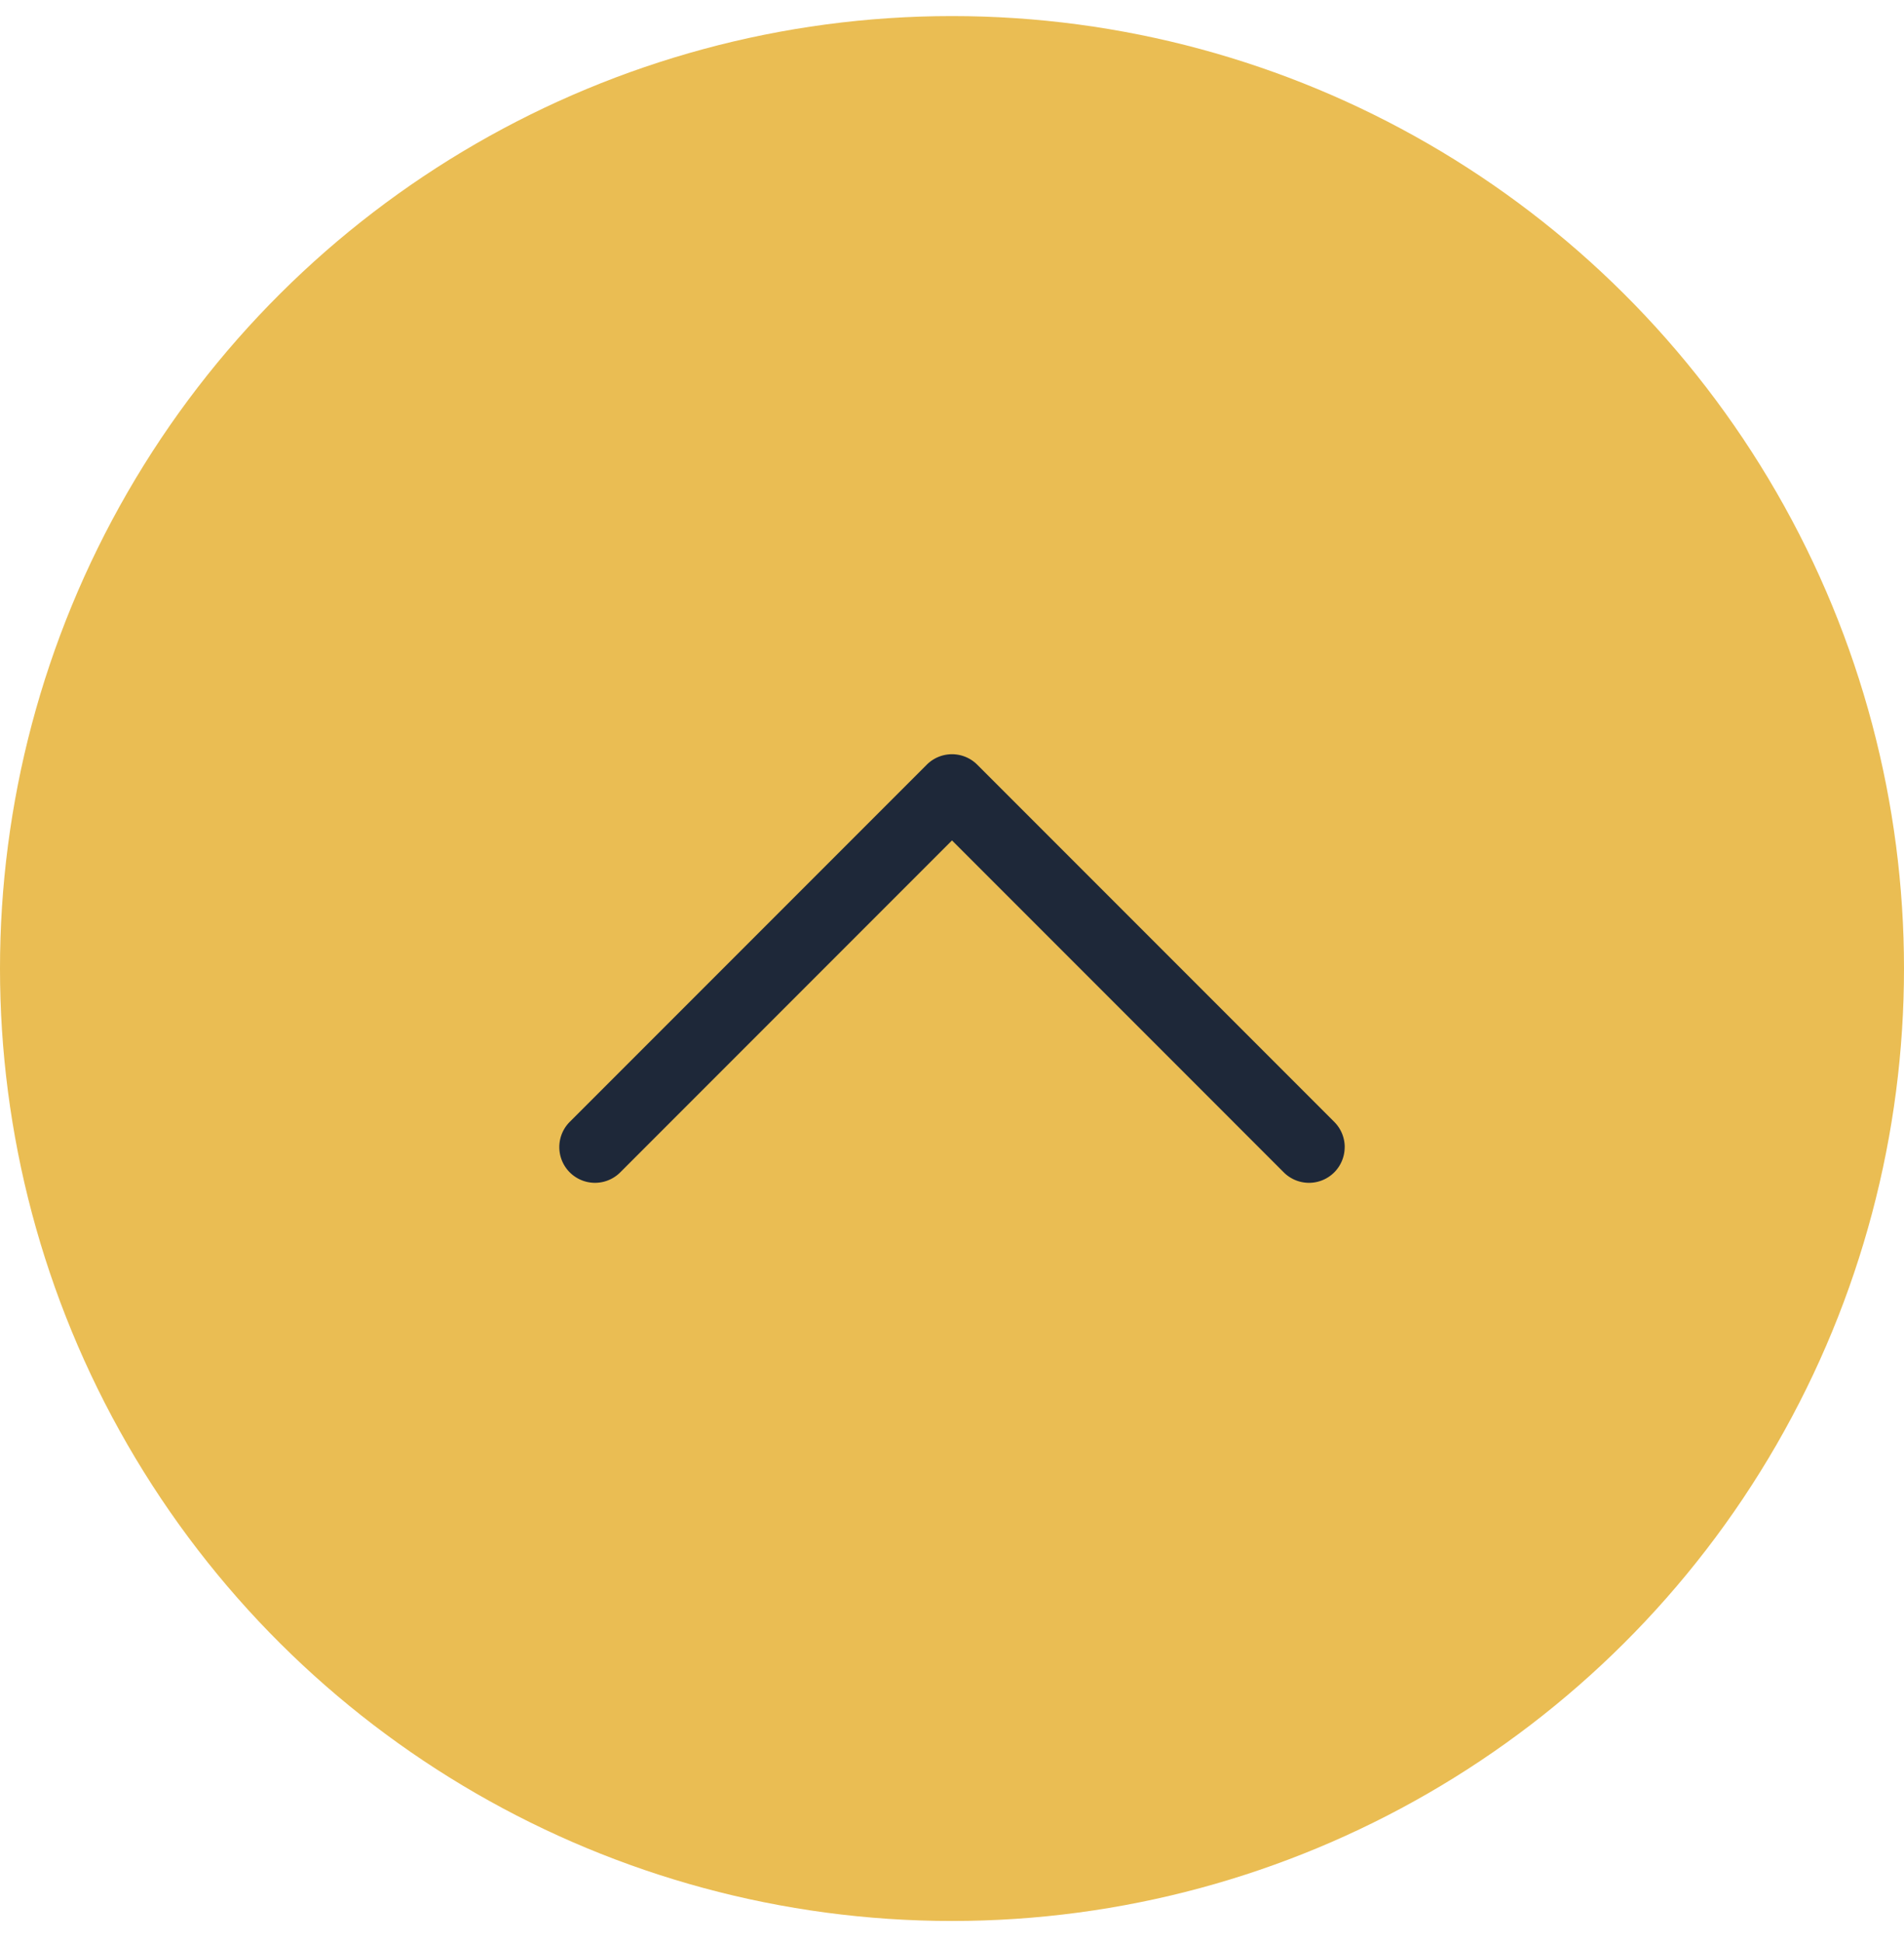 <svg width="50" height="51" fill="none" xmlns="http://www.w3.org/2000/svg"><circle cx="25" cy="25" r="25" transform="matrix(0 1 1 0 0 .422)" fill="#EABD53"/><path d="M35.313 30.11c0-.24-.092-.48-.275-.663l-9.375-9.375a.937.937 0 00-1.326 0l-9.375 9.375a.937.937 0 101.326 1.325L25 22.06l8.712 8.712a.937.937 0 001.6-.663z" fill="#1E2839"/></svg>